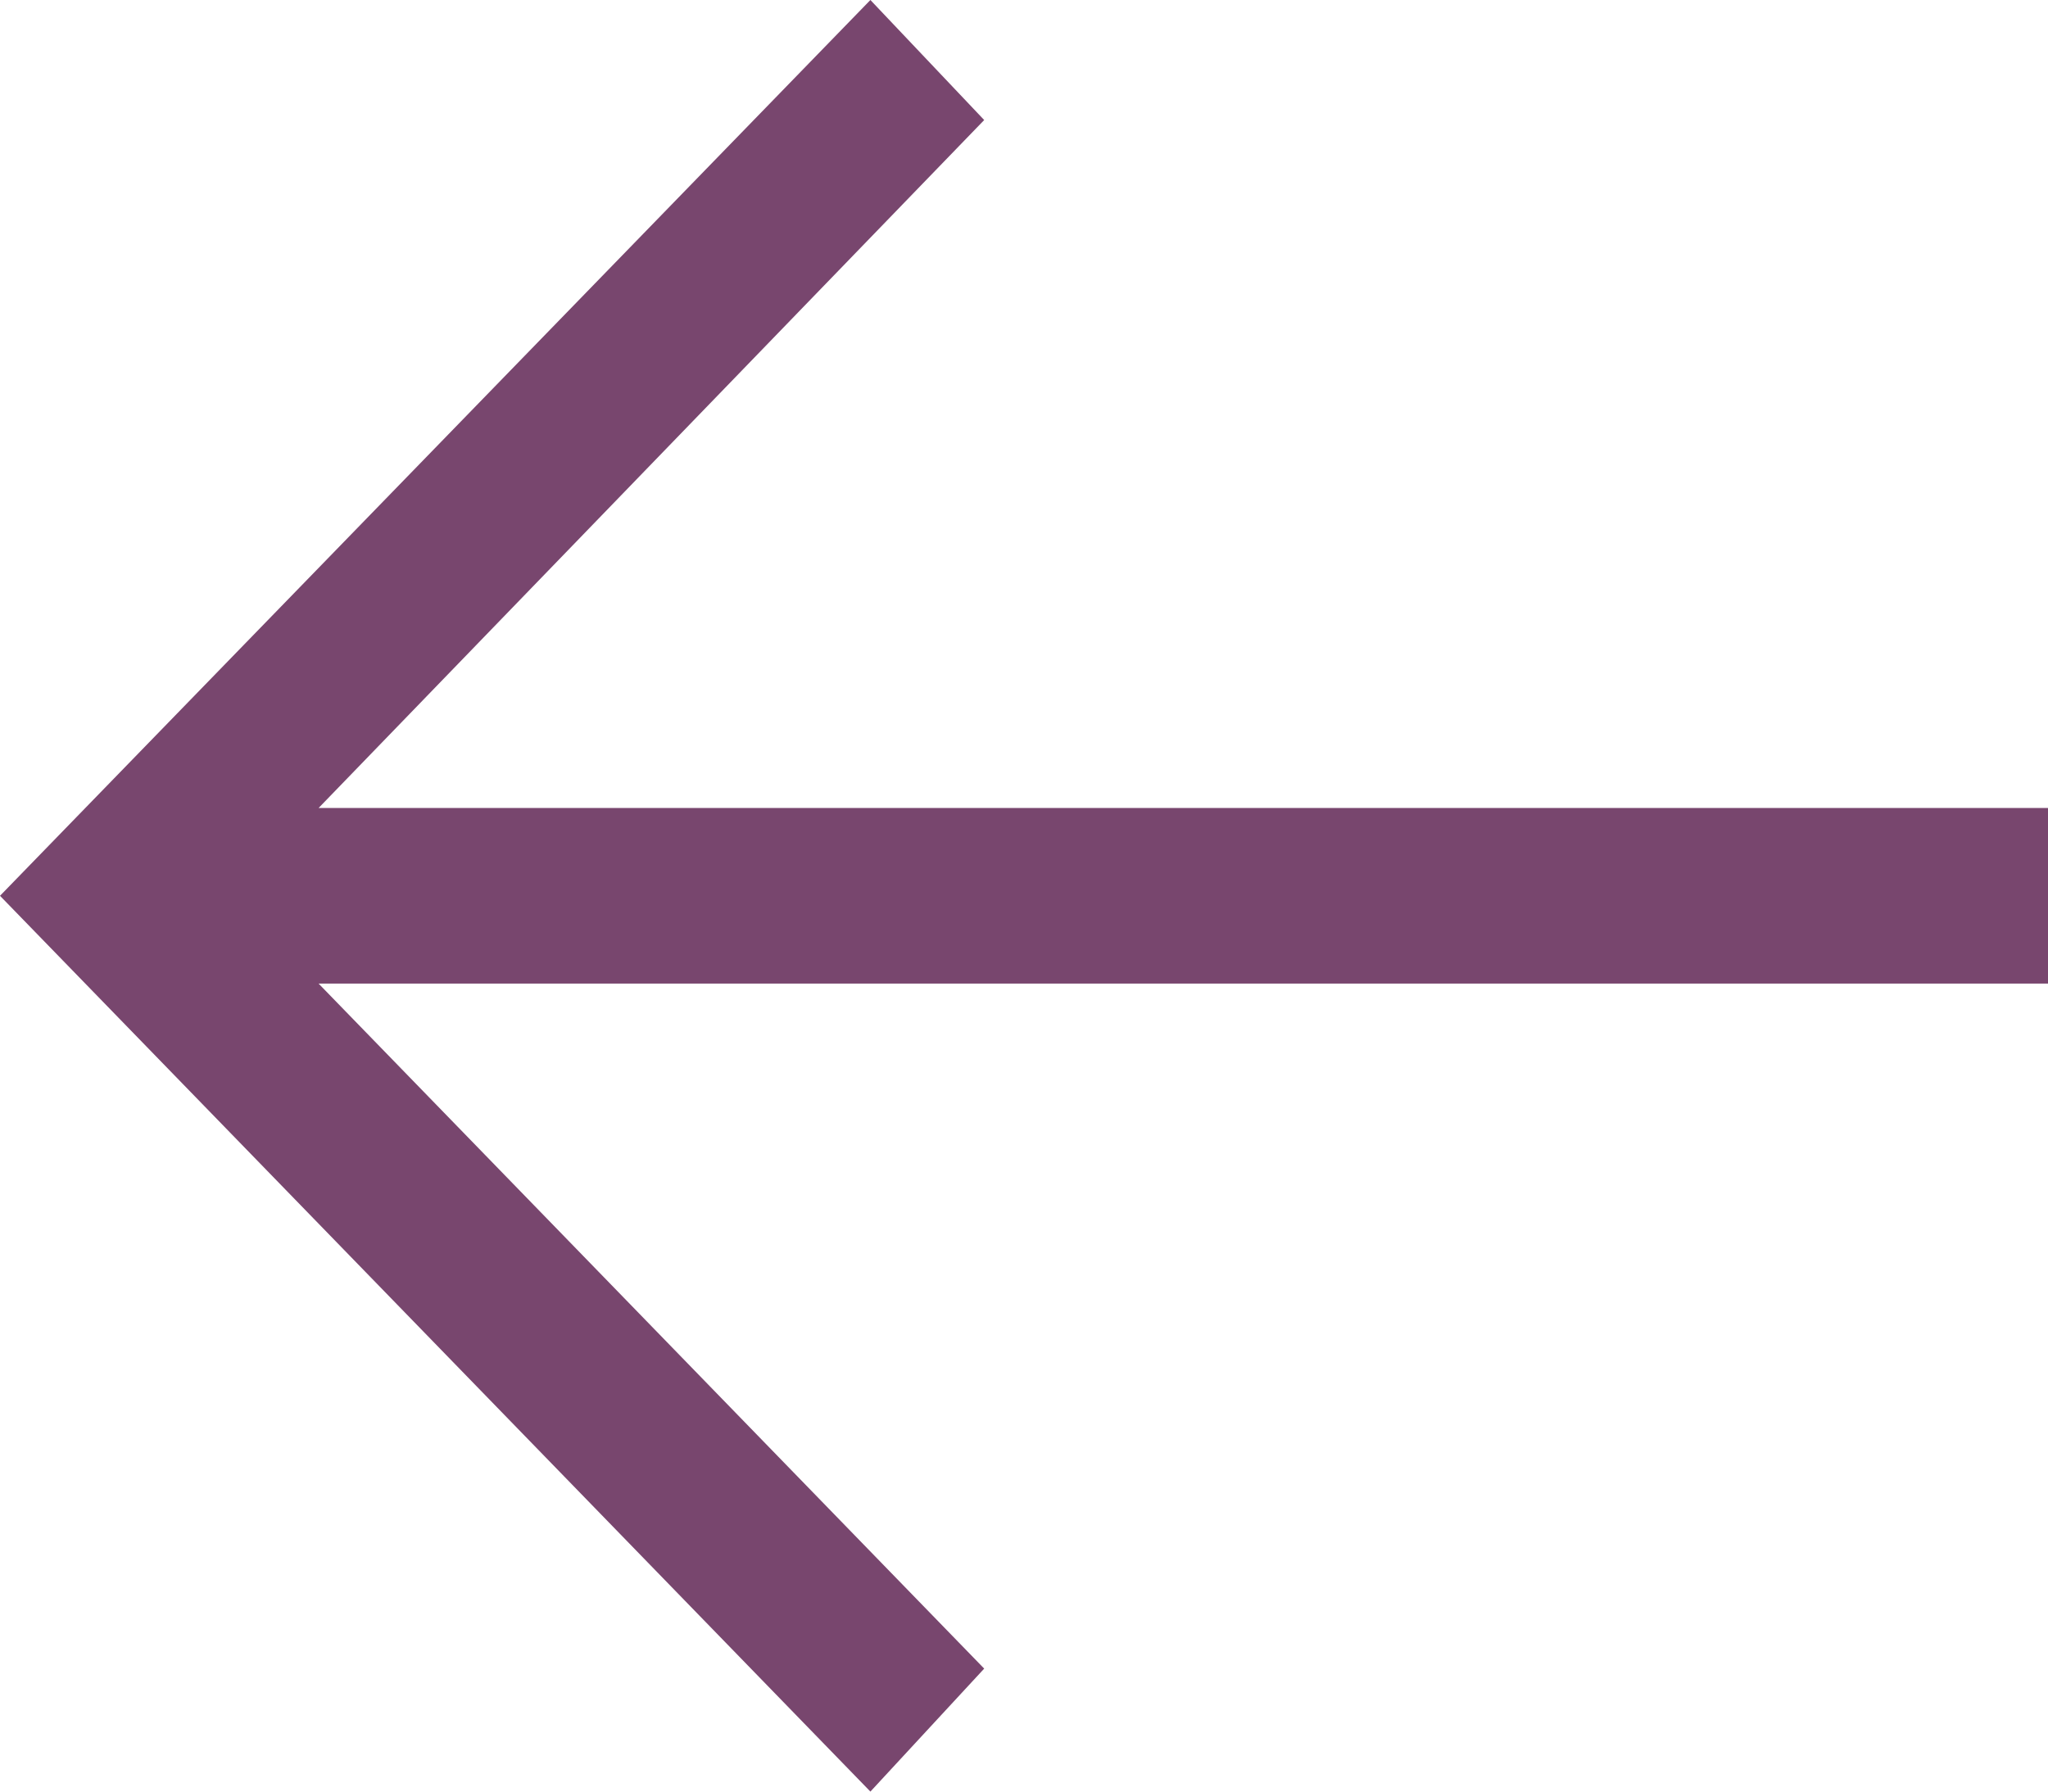 <?xml version="1.0" encoding="UTF-8"?>
<svg width="16px" height="14px" viewBox="0 0 16 14" version="1.1" xmlns="http://www.w3.org/2000/svg" xmlns:xlink="http://www.w3.org/1999/xlink">
    <title>→ copy 3</title>
    <g id="Design" stroke="none" stroke-width="1" fill="none" fill-rule="evenodd">
        <g id="Desktop" transform="translate(-496, -2884)" fill="#78466E" fill-rule="nonzero">
            <polygon id="→-copy-3" transform="translate(504, 2891) scale(-1, 1) translate(-504, -2891) " points="505.2 2898 512 2891 505.2 2884 504.311 2884.938 509.511 2890.314 496 2890.314 496 2891.686 509.511 2891.686 504.311 2897.039"></polygon>
        </g>
    </g>
</svg>